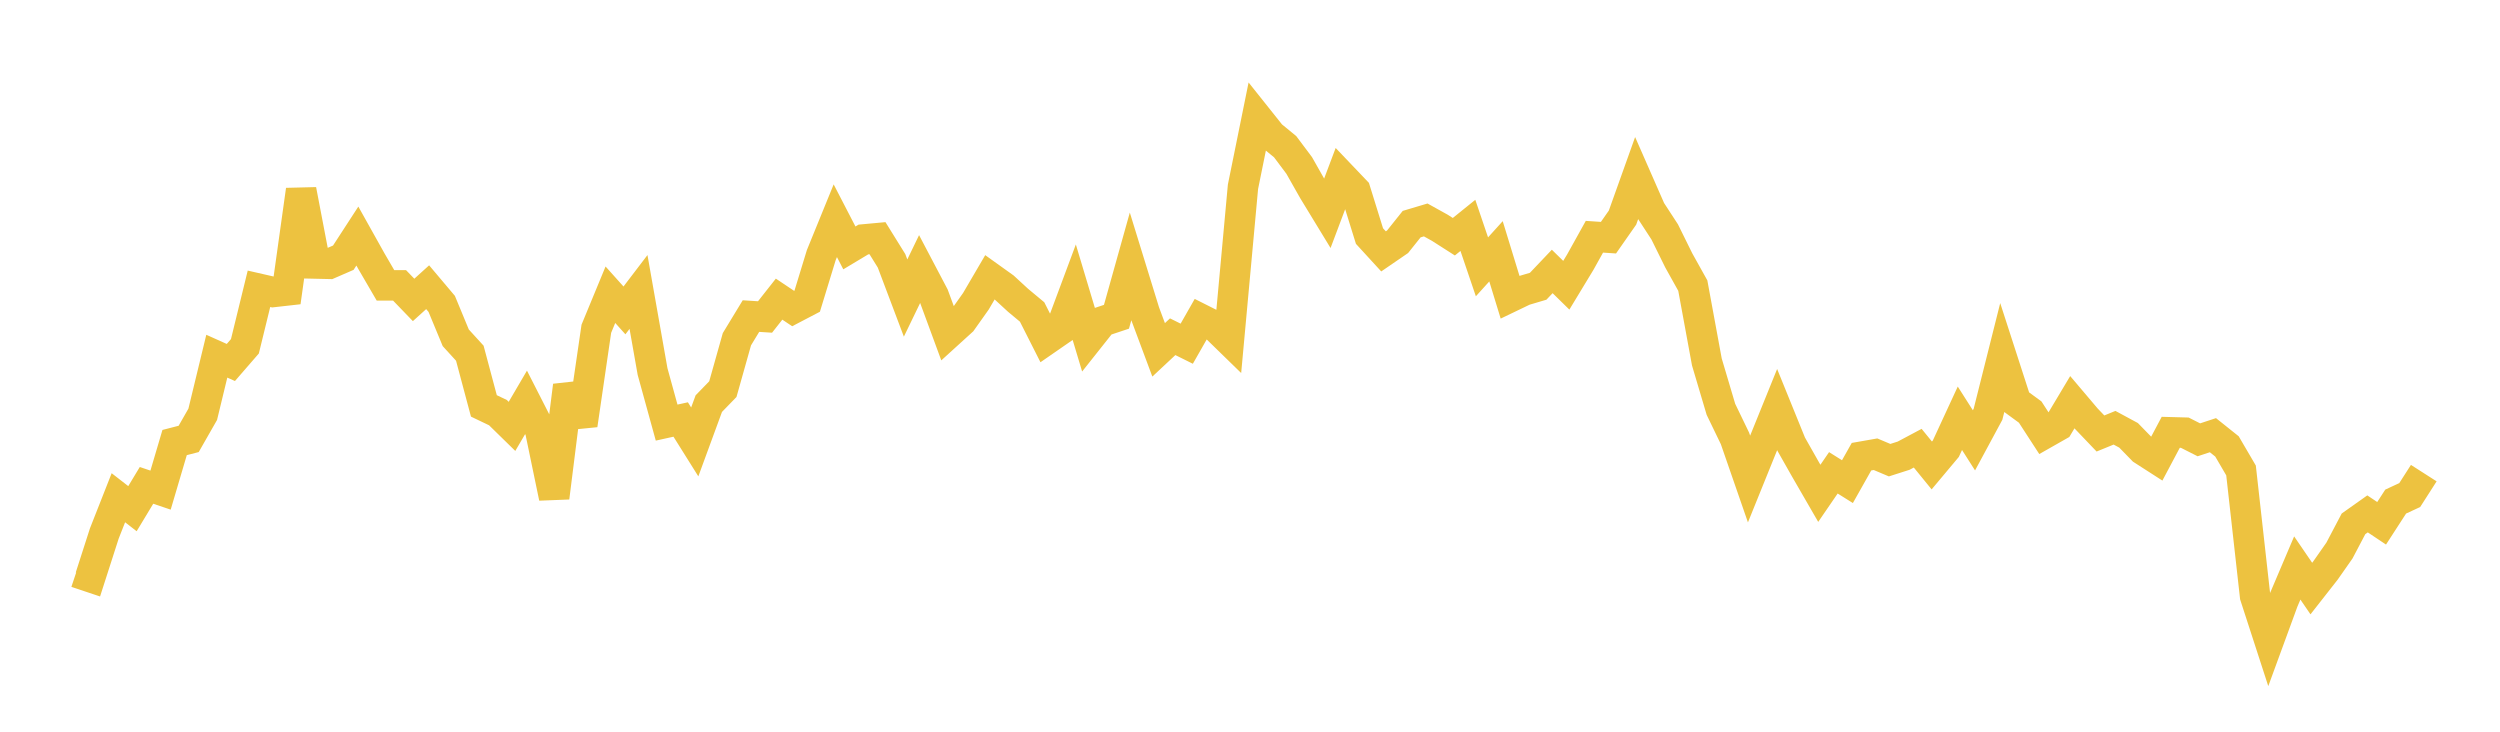 <svg width="164" height="48" xmlns="http://www.w3.org/2000/svg" xmlns:xlink="http://www.w3.org/1999/xlink"><path fill="none" stroke="rgb(237,194,64)" stroke-width="2" d="M5,37.55L5.922,37.859L6.844,34.993L7.766,32.652L8.689,33.369L9.611,31.84L10.533,32.152L11.455,29.031L12.377,28.793L13.299,27.178L14.222,23.366L15.144,23.779L16.066,22.716L16.988,18.945L17.91,19.156L18.832,19.052L19.754,12.461L20.677,17.285L21.599,17.306L22.521,16.905L23.443,15.486L24.365,17.135L25.287,18.719L26.21,18.719L27.132,19.675L28.054,18.841L28.976,19.934L29.898,22.16L30.82,23.17L31.743,26.627L32.665,27.069L33.587,27.971L34.509,26.396L35.431,28.204L36.353,32.642L37.275,25.297L38.198,27.879L39.12,21.566L40.042,19.334L40.964,20.363L41.886,19.153L42.808,24.373L43.731,27.723L44.653,27.519L45.575,28.99L46.497,26.478L47.419,25.528L48.341,22.253L49.263,20.735L50.186,20.794L51.108,19.623L52.03,20.24L52.952,19.758L53.874,16.741L54.796,14.48L55.719,16.263L56.641,15.71L57.563,15.625L58.485,17.11L59.407,19.552L60.329,17.644L61.251,19.396L62.174,21.903L63.096,21.065L64.018,19.764L64.94,18.189L65.862,18.849L66.784,19.698L67.707,20.466L68.629,22.288L69.551,21.65L70.473,19.176L71.395,22.25L72.317,21.088L73.24,20.78L74.162,17.488L75.084,20.479L76.006,22.95L76.928,22.089L77.85,22.547L78.772,20.929L79.695,21.394L80.617,22.292L81.539,12.255L82.461,7.71L83.383,8.867L84.305,9.623L85.228,10.855L86.15,12.484L87.072,13.998L87.994,11.55L88.916,12.517L89.838,15.485L90.76,16.491L91.683,15.858L92.605,14.703L93.527,14.428L94.449,14.94L95.371,15.529L96.293,14.785L97.216,17.504L98.138,16.485L99.06,19.495L99.982,19.052L100.904,18.778L101.826,17.807L102.749,18.712L103.671,17.189L104.593,15.53L105.515,15.592L106.437,14.274L107.359,11.695L108.281,13.796L109.204,15.213L110.126,17.081L111.048,18.736L111.97,23.744L112.892,26.85L113.814,28.759L114.737,31.423L115.659,29.144L116.581,26.867L117.503,29.138L118.425,30.766L119.347,32.362L120.269,31.017L121.192,31.596L122.114,29.959L123.036,29.797L123.958,30.187L124.88,29.892L125.802,29.401L126.725,30.534L127.647,29.434L128.569,27.439L129.491,28.886L130.413,27.176L131.335,23.506L132.257,26.356L133.18,27.031L134.102,28.451L135.024,27.927L135.946,26.384L136.868,27.472L137.79,28.437L138.713,28.06L139.635,28.558L140.557,29.504L141.479,30.097L142.401,28.359L143.323,28.384L144.246,28.852L145.168,28.548L146.09,29.285L147.012,30.862L147.934,39.107L148.856,41.947L149.778,39.43L150.701,37.26L151.623,38.609L152.545,37.433L153.467,36.117L154.389,34.364L155.311,33.711L156.234,34.328L157.156,32.904L158.078,32.476L159,31.037"></path></svg>